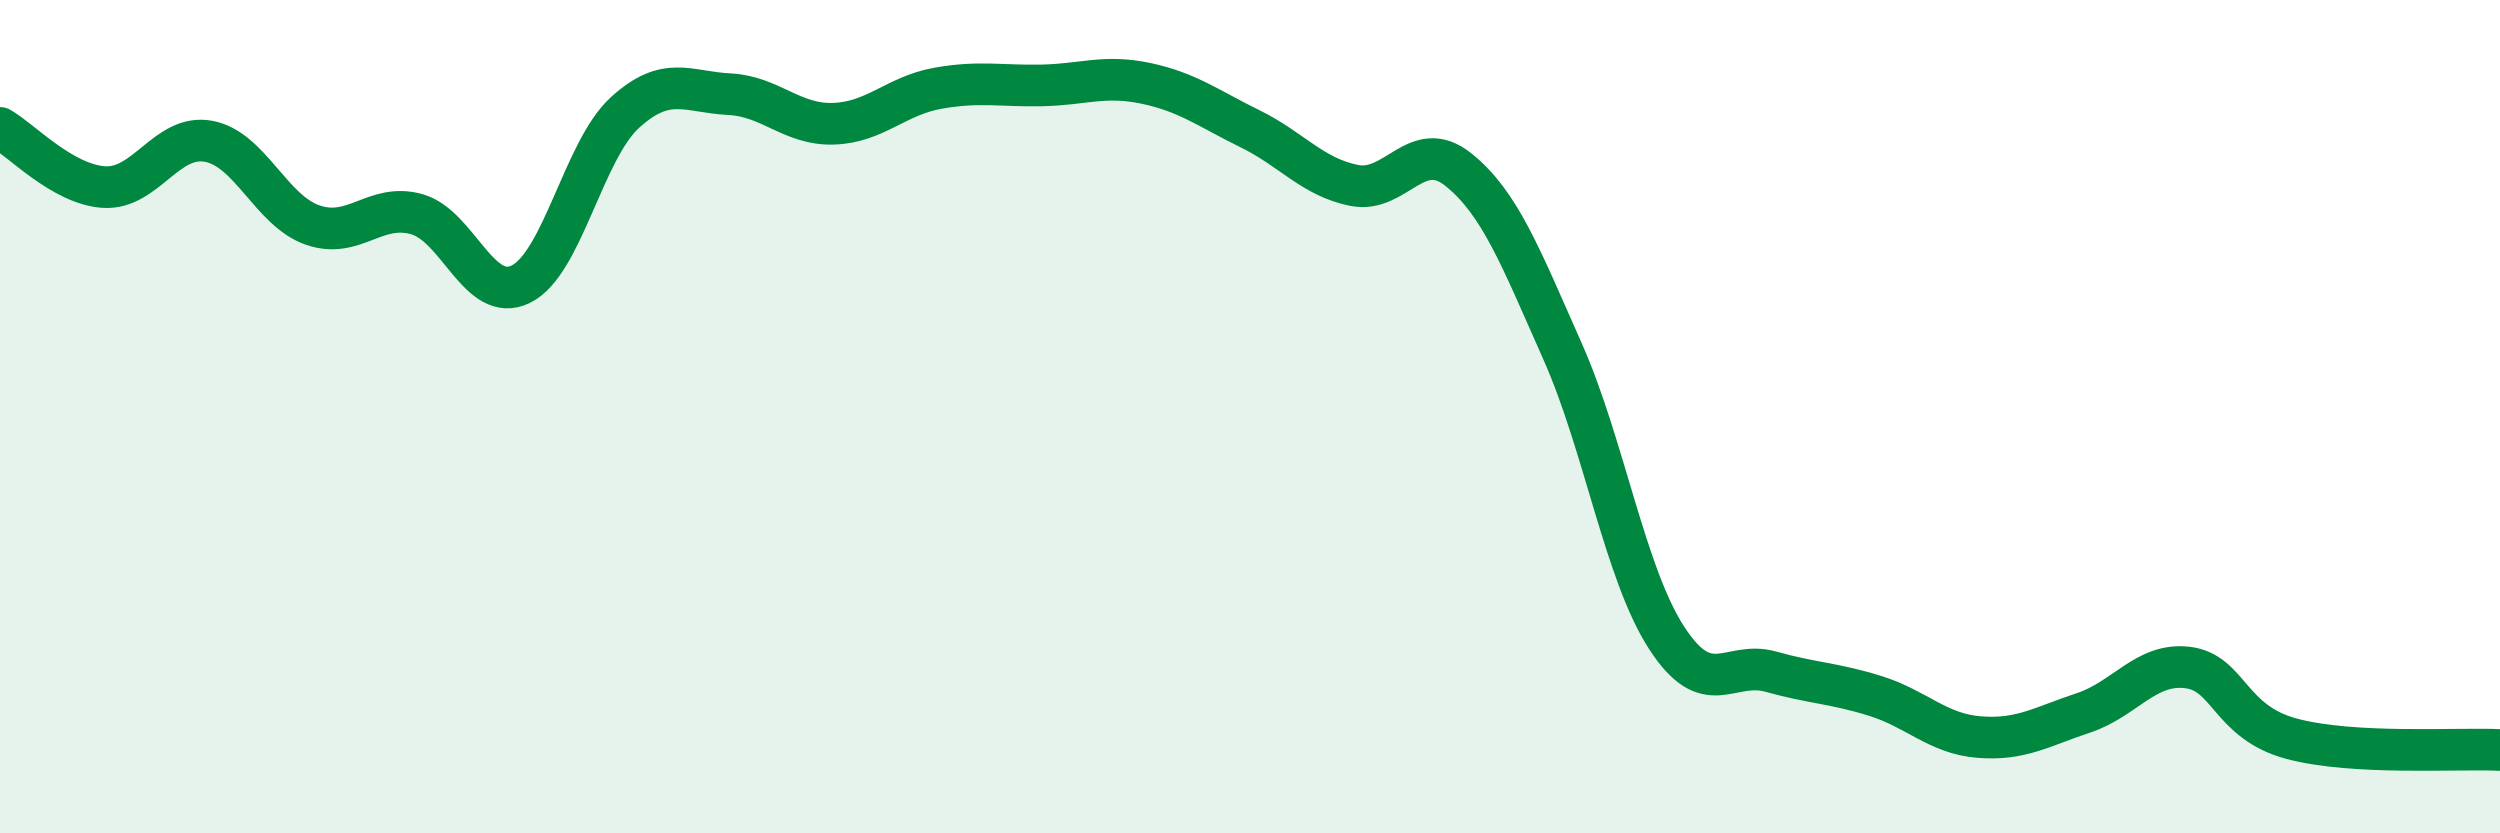 
    <svg width="60" height="20" viewBox="0 0 60 20" xmlns="http://www.w3.org/2000/svg">
      <path
        d="M 0,3.07 C 0.5,3.35 1.5,4.43 2.5,4.49 C 3.5,4.55 4,3.21 5,3.39 C 6,3.57 6.5,5.05 7.5,5.4 C 8.5,5.75 9,4.86 10,5.14 C 11,5.42 11.5,7.31 12.5,6.82 C 13.5,6.33 14,3.61 15,2.7 C 16,1.79 16.5,2.21 17.5,2.26 C 18.5,2.31 19,3 20,2.97 C 21,2.94 21.5,2.3 22.5,2.12 C 23.5,1.94 24,2.07 25,2.05 C 26,2.03 26.5,1.79 27.5,2 C 28.5,2.21 29,2.6 30,3.09 C 31,3.58 31.5,4.25 32.5,4.45 C 33.5,4.65 34,3.27 35,4.07 C 36,4.87 36.5,6.18 37.5,8.43 C 38.5,10.68 39,13.77 40,15.31 C 41,16.85 41.5,15.84 42.5,16.12 C 43.5,16.4 44,16.39 45,16.7 C 46,17.01 46.5,17.61 47.5,17.69 C 48.5,17.77 49,17.44 50,17.11 C 51,16.78 51.5,15.9 52.5,16.02 C 53.5,16.14 53.5,17.33 55,17.73 C 56.5,18.13 59,17.95 60,18L60 20L0 20Z"
        fill="#008740"
        opacity="0.1"
        stroke-linecap="round"
        stroke-linejoin="round"
      />
      <path
        d="M 0,3.07 C 0.5,3.35 1.5,4.43 2.5,4.49 C 3.5,4.55 4,3.21 5,3.39 C 6,3.57 6.5,5.05 7.5,5.4 C 8.5,5.75 9,4.86 10,5.14 C 11,5.42 11.5,7.31 12.5,6.82 C 13.5,6.33 14,3.61 15,2.7 C 16,1.79 16.5,2.21 17.5,2.26 C 18.5,2.31 19,3 20,2.97 C 21,2.94 21.5,2.3 22.5,2.12 C 23.5,1.94 24,2.07 25,2.05 C 26,2.03 26.5,1.79 27.5,2 C 28.5,2.21 29,2.6 30,3.09 C 31,3.58 31.5,4.25 32.5,4.45 C 33.5,4.65 34,3.27 35,4.07 C 36,4.87 36.5,6.18 37.5,8.43 C 38.5,10.68 39,13.77 40,15.31 C 41,16.85 41.5,15.84 42.5,16.12 C 43.5,16.4 44,16.39 45,16.7 C 46,17.01 46.5,17.61 47.5,17.69 C 48.5,17.77 49,17.44 50,17.11 C 51,16.78 51.5,15.9 52.5,16.02 C 53.5,16.14 53.5,17.33 55,17.73 C 56.5,18.13 59,17.95 60,18"
        stroke="#008740"
        stroke-width="1"
        fill="none"
        stroke-linecap="round"
        stroke-linejoin="round"
      />
    </svg>
  